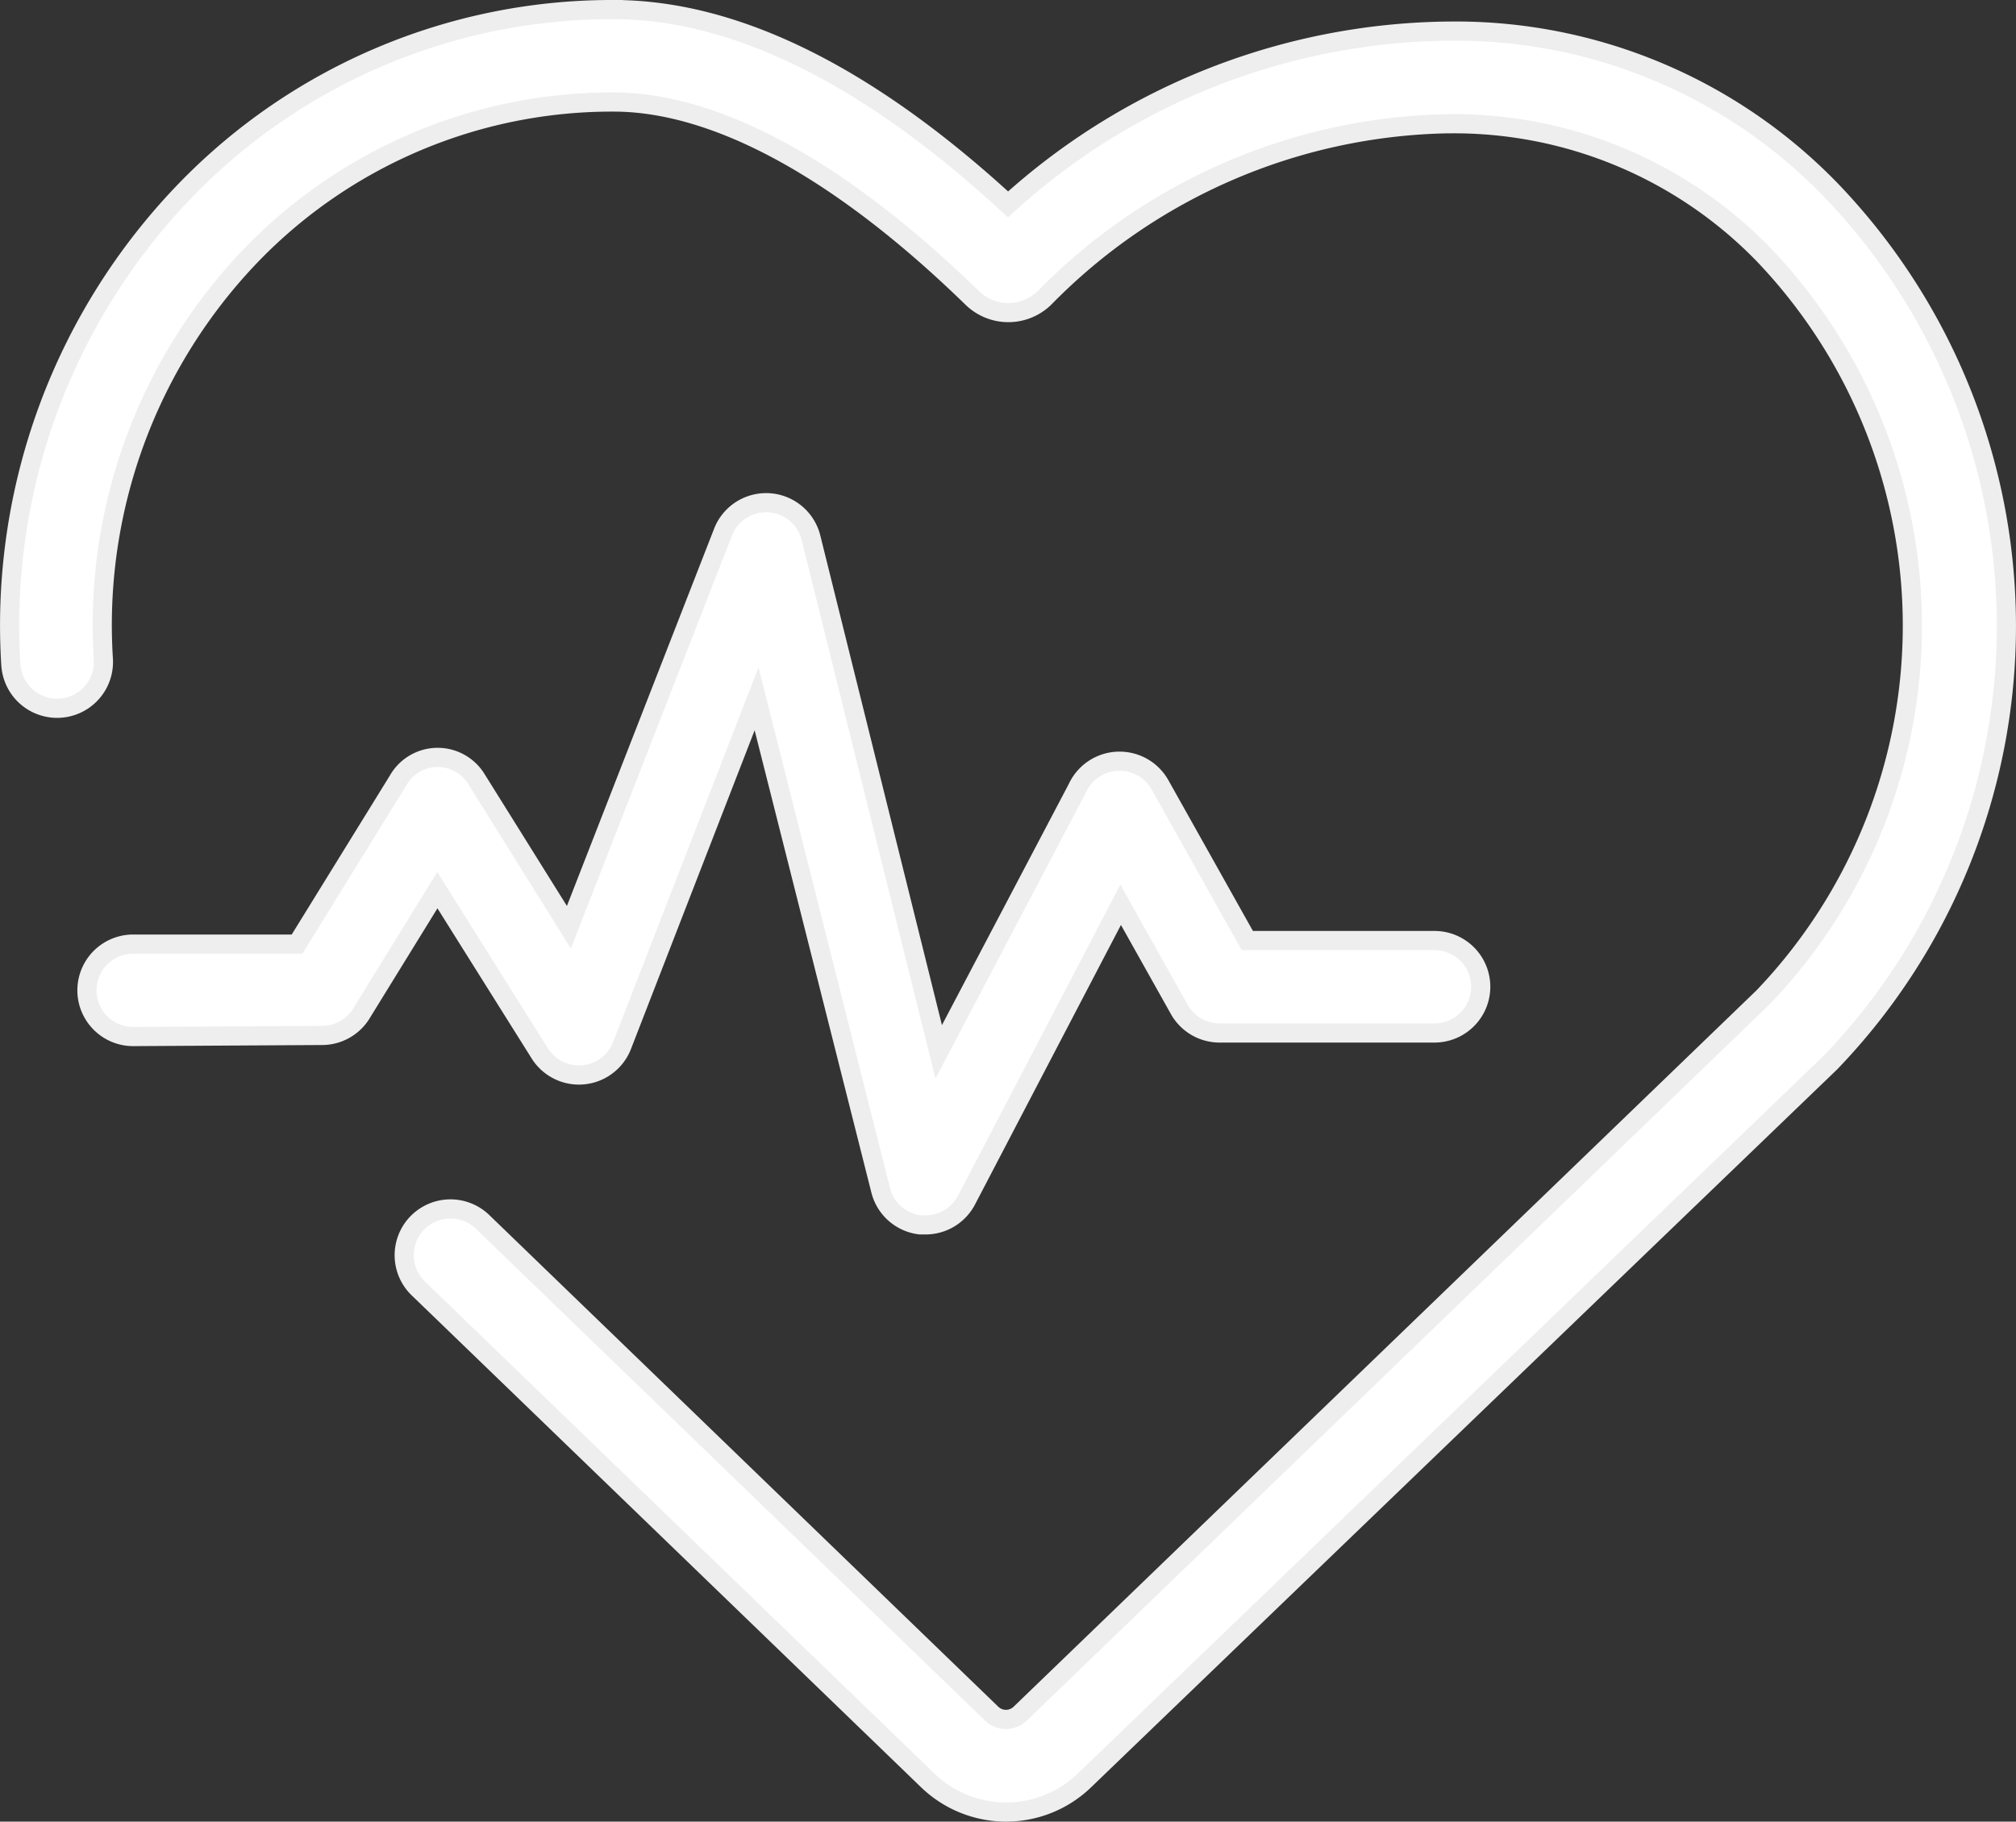 <?xml version="1.0" encoding="UTF-8"?>
<svg xmlns="http://www.w3.org/2000/svg" width="52.589" height="47.53" viewBox="0 0 52.589 47.53">
  <rect x="0" y="0" width="52.589" height="47.53" fill="#333333" stroke="none"/>
  <g transform="translate(-81.426 -131.744)">
    <path d="M81.71,149.089a1.208,1.208,0,0,0,2.412-.145A13.929,13.929,0,0,1,88,138.38a13.08,13.08,0,0,1,9.431-3.974c2.683,0,5.921,1.767,9.352,5.107a1.351,1.351,0,0,0,1.893,0,15.111,15.111,0,0,1,10.5-4.54h.09a11.252,11.252,0,0,1,8.158,3.407,14.02,14.02,0,0,1,0,19.38l-19.38,18.693a.537.537,0,0,1-.754,0L94.028,163.639a1.207,1.207,0,1,0-1.676,1.737l13.266,12.814a2.943,2.943,0,0,0,4.106,0l19.452-18.723a16.425,16.425,0,0,0,0-22.775,13.616,13.616,0,0,0-9.865-4.137,17.33,17.33,0,0,0-11.589,4.522c-3.672-3.383-7.133-5.083-10.293-5.083A15.473,15.473,0,0,0,86.274,136.7a16.341,16.341,0,0,0-4.565,12.385Z" transform="translate(0)" fill="#fff" stroke="#eee" stroke-width="0.5"></path>
    <path d="M127.951,401.957a1.206,1.206,0,0,0,1.025-.6l1.966-3.19,2.671,4.257h0a1.206,1.206,0,0,0,2.147-.205l3.509-9.045L142.507,406h0a1.206,1.206,0,0,0,1.031.9h.139a1.205,1.205,0,0,0,1.067-.645l4.022-7.706,1.538,2.744a1.206,1.206,0,0,0,1.049.6h5.6a1.206,1.206,0,0,0,0-2.412H152.07l-2.285-4.076a1.211,1.211,0,0,0-2.147.1l-3.618,6.88-3.334-13.423a1.206,1.206,0,0,0-2.291-.139l-4.022,10.311-2.412-3.865a1.186,1.186,0,0,0-2.044.036l-2.635,4.269h-4.275a1.206,1.206,0,1,0,0,2.412Z" transform="translate(-38.107 -243.196)" fill="#fff" stroke="#eee" stroke-width="0.5"></path>
  </g>
</svg>
